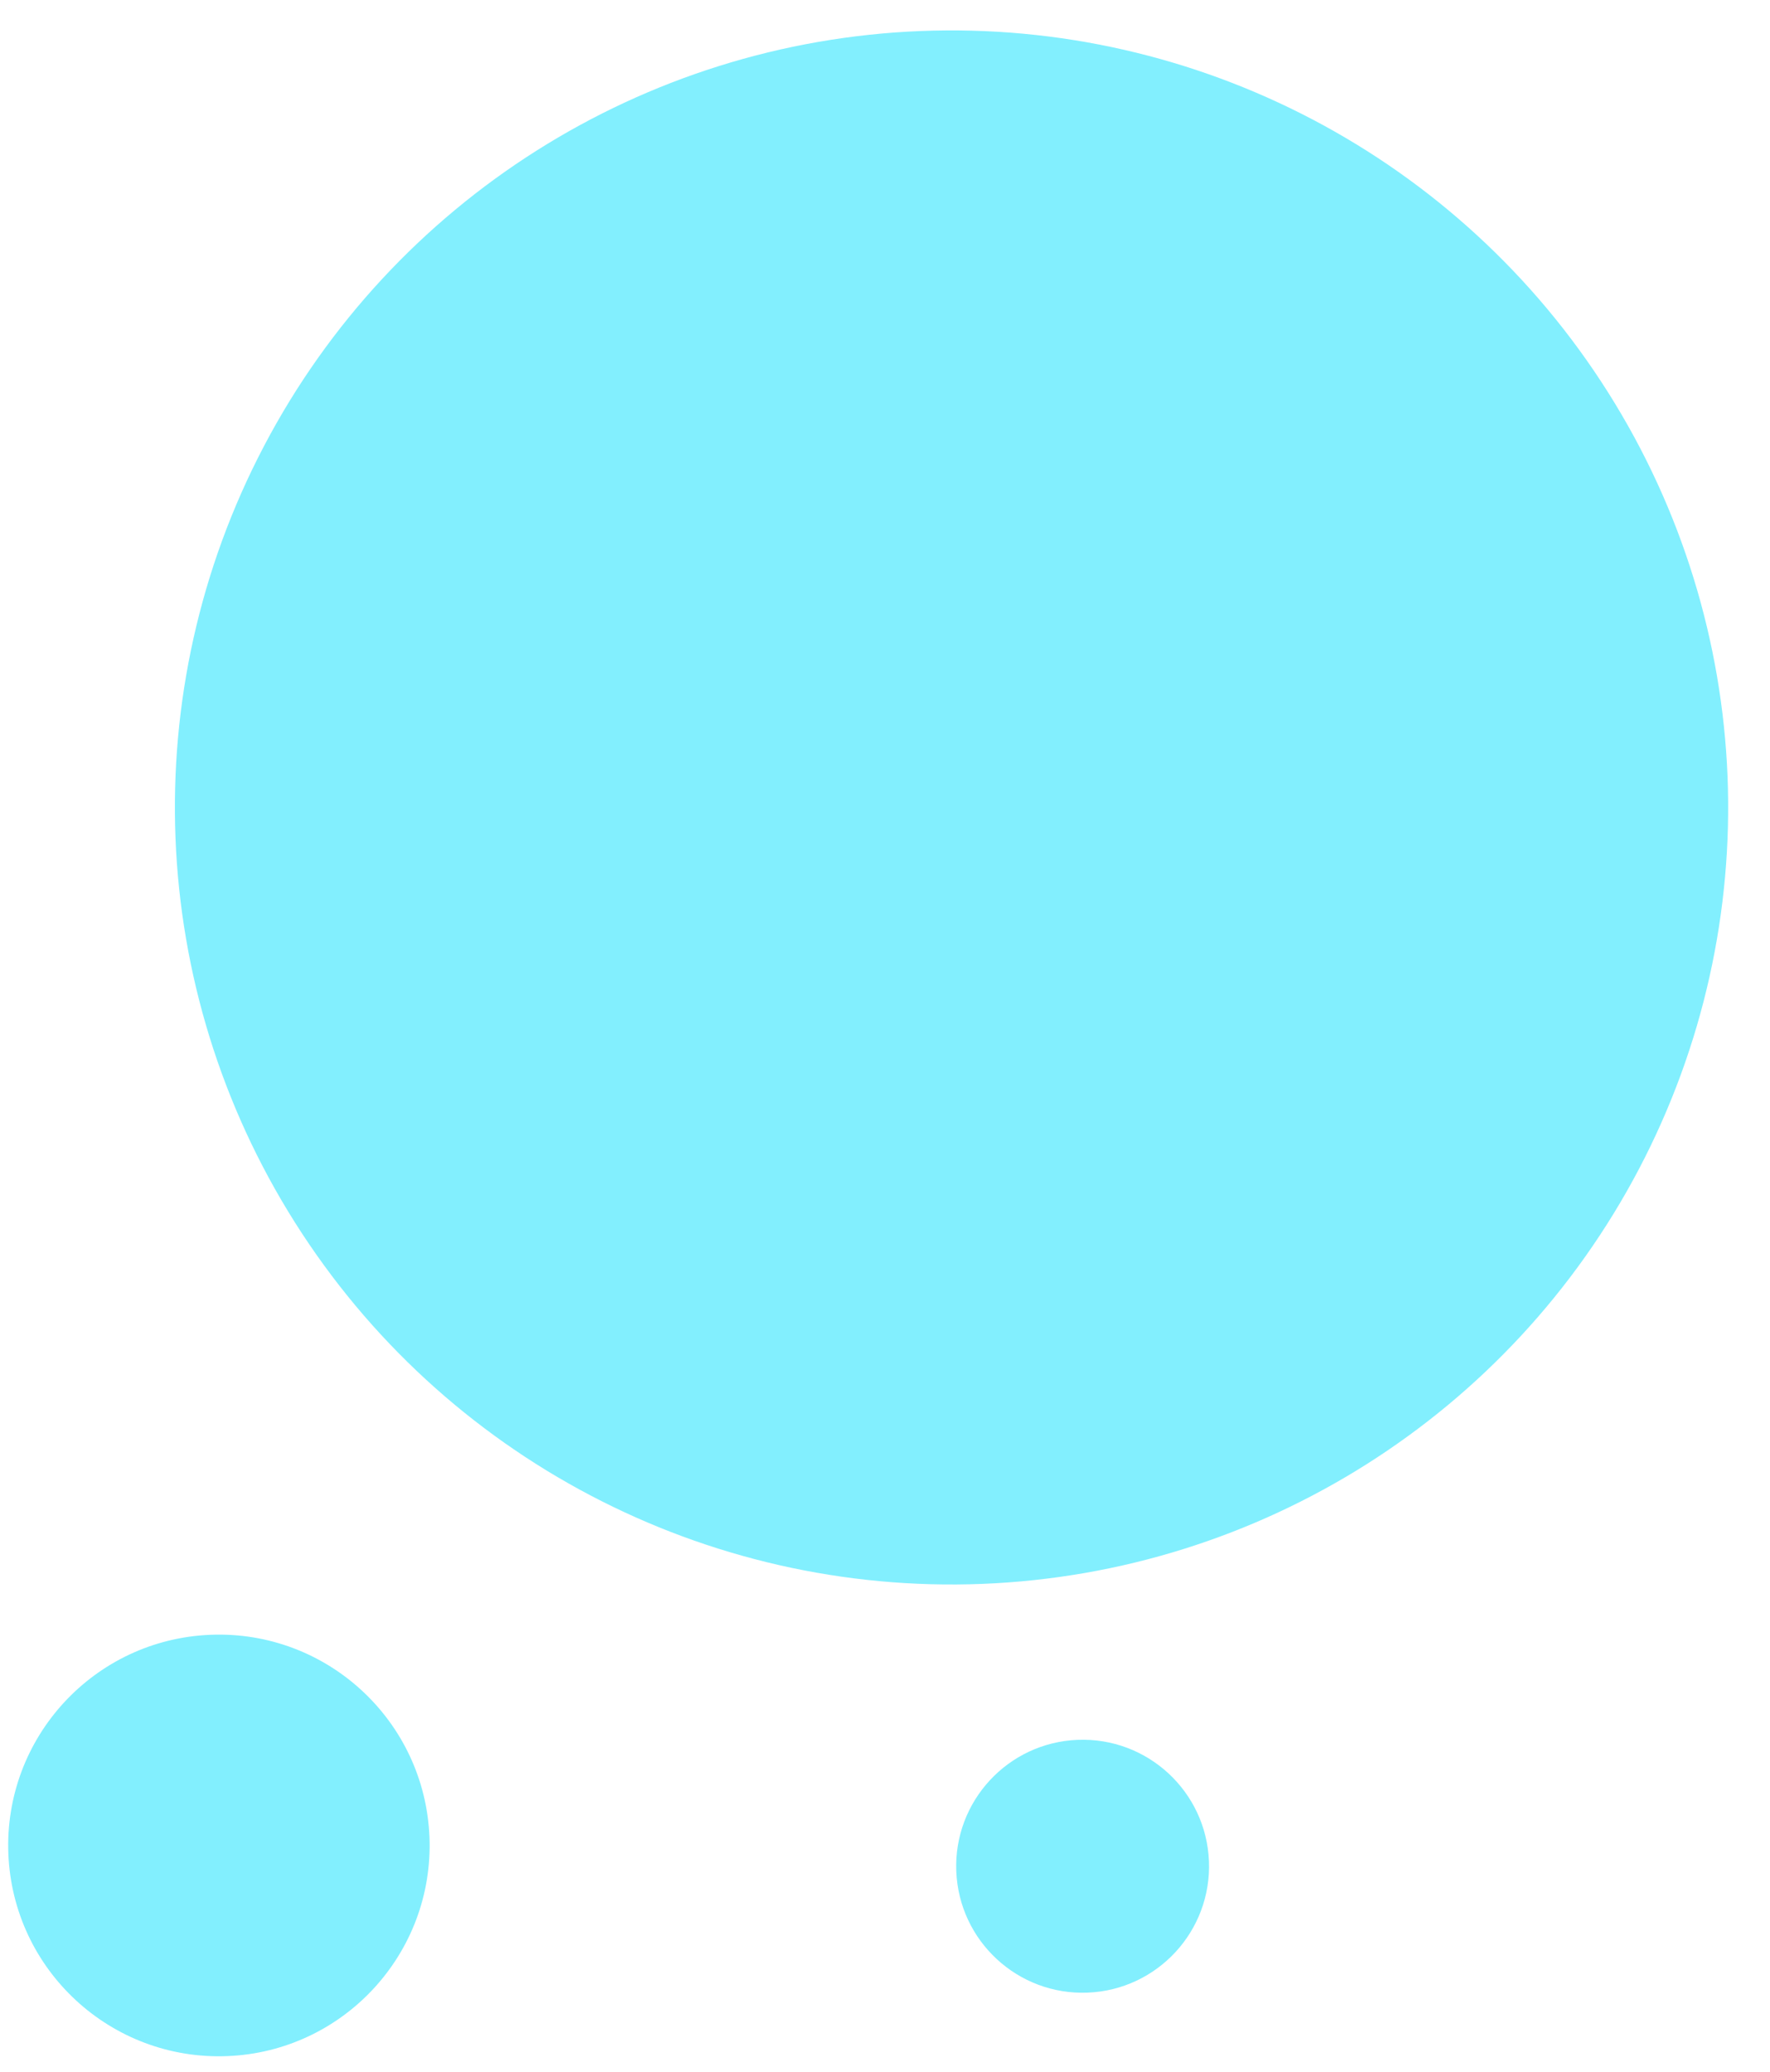 <svg width="147" height="172" viewBox="0 0 147 172" fill="none" xmlns="http://www.w3.org/2000/svg">
<circle cx="79.025" cy="67.024" r="64.5" transform="rotate(87.712 79.025 67.024)" fill="#82EFFE"/>
<circle cx="18.181" cy="153.185" r="17.5" transform="rotate(87.712 18.181 153.185)" fill="#82EFFE"/>
<circle cx="89.912" cy="154.911" r="10.5" transform="rotate(87.712 89.912 154.911)" fill="#82EFFE"/>
</svg>
